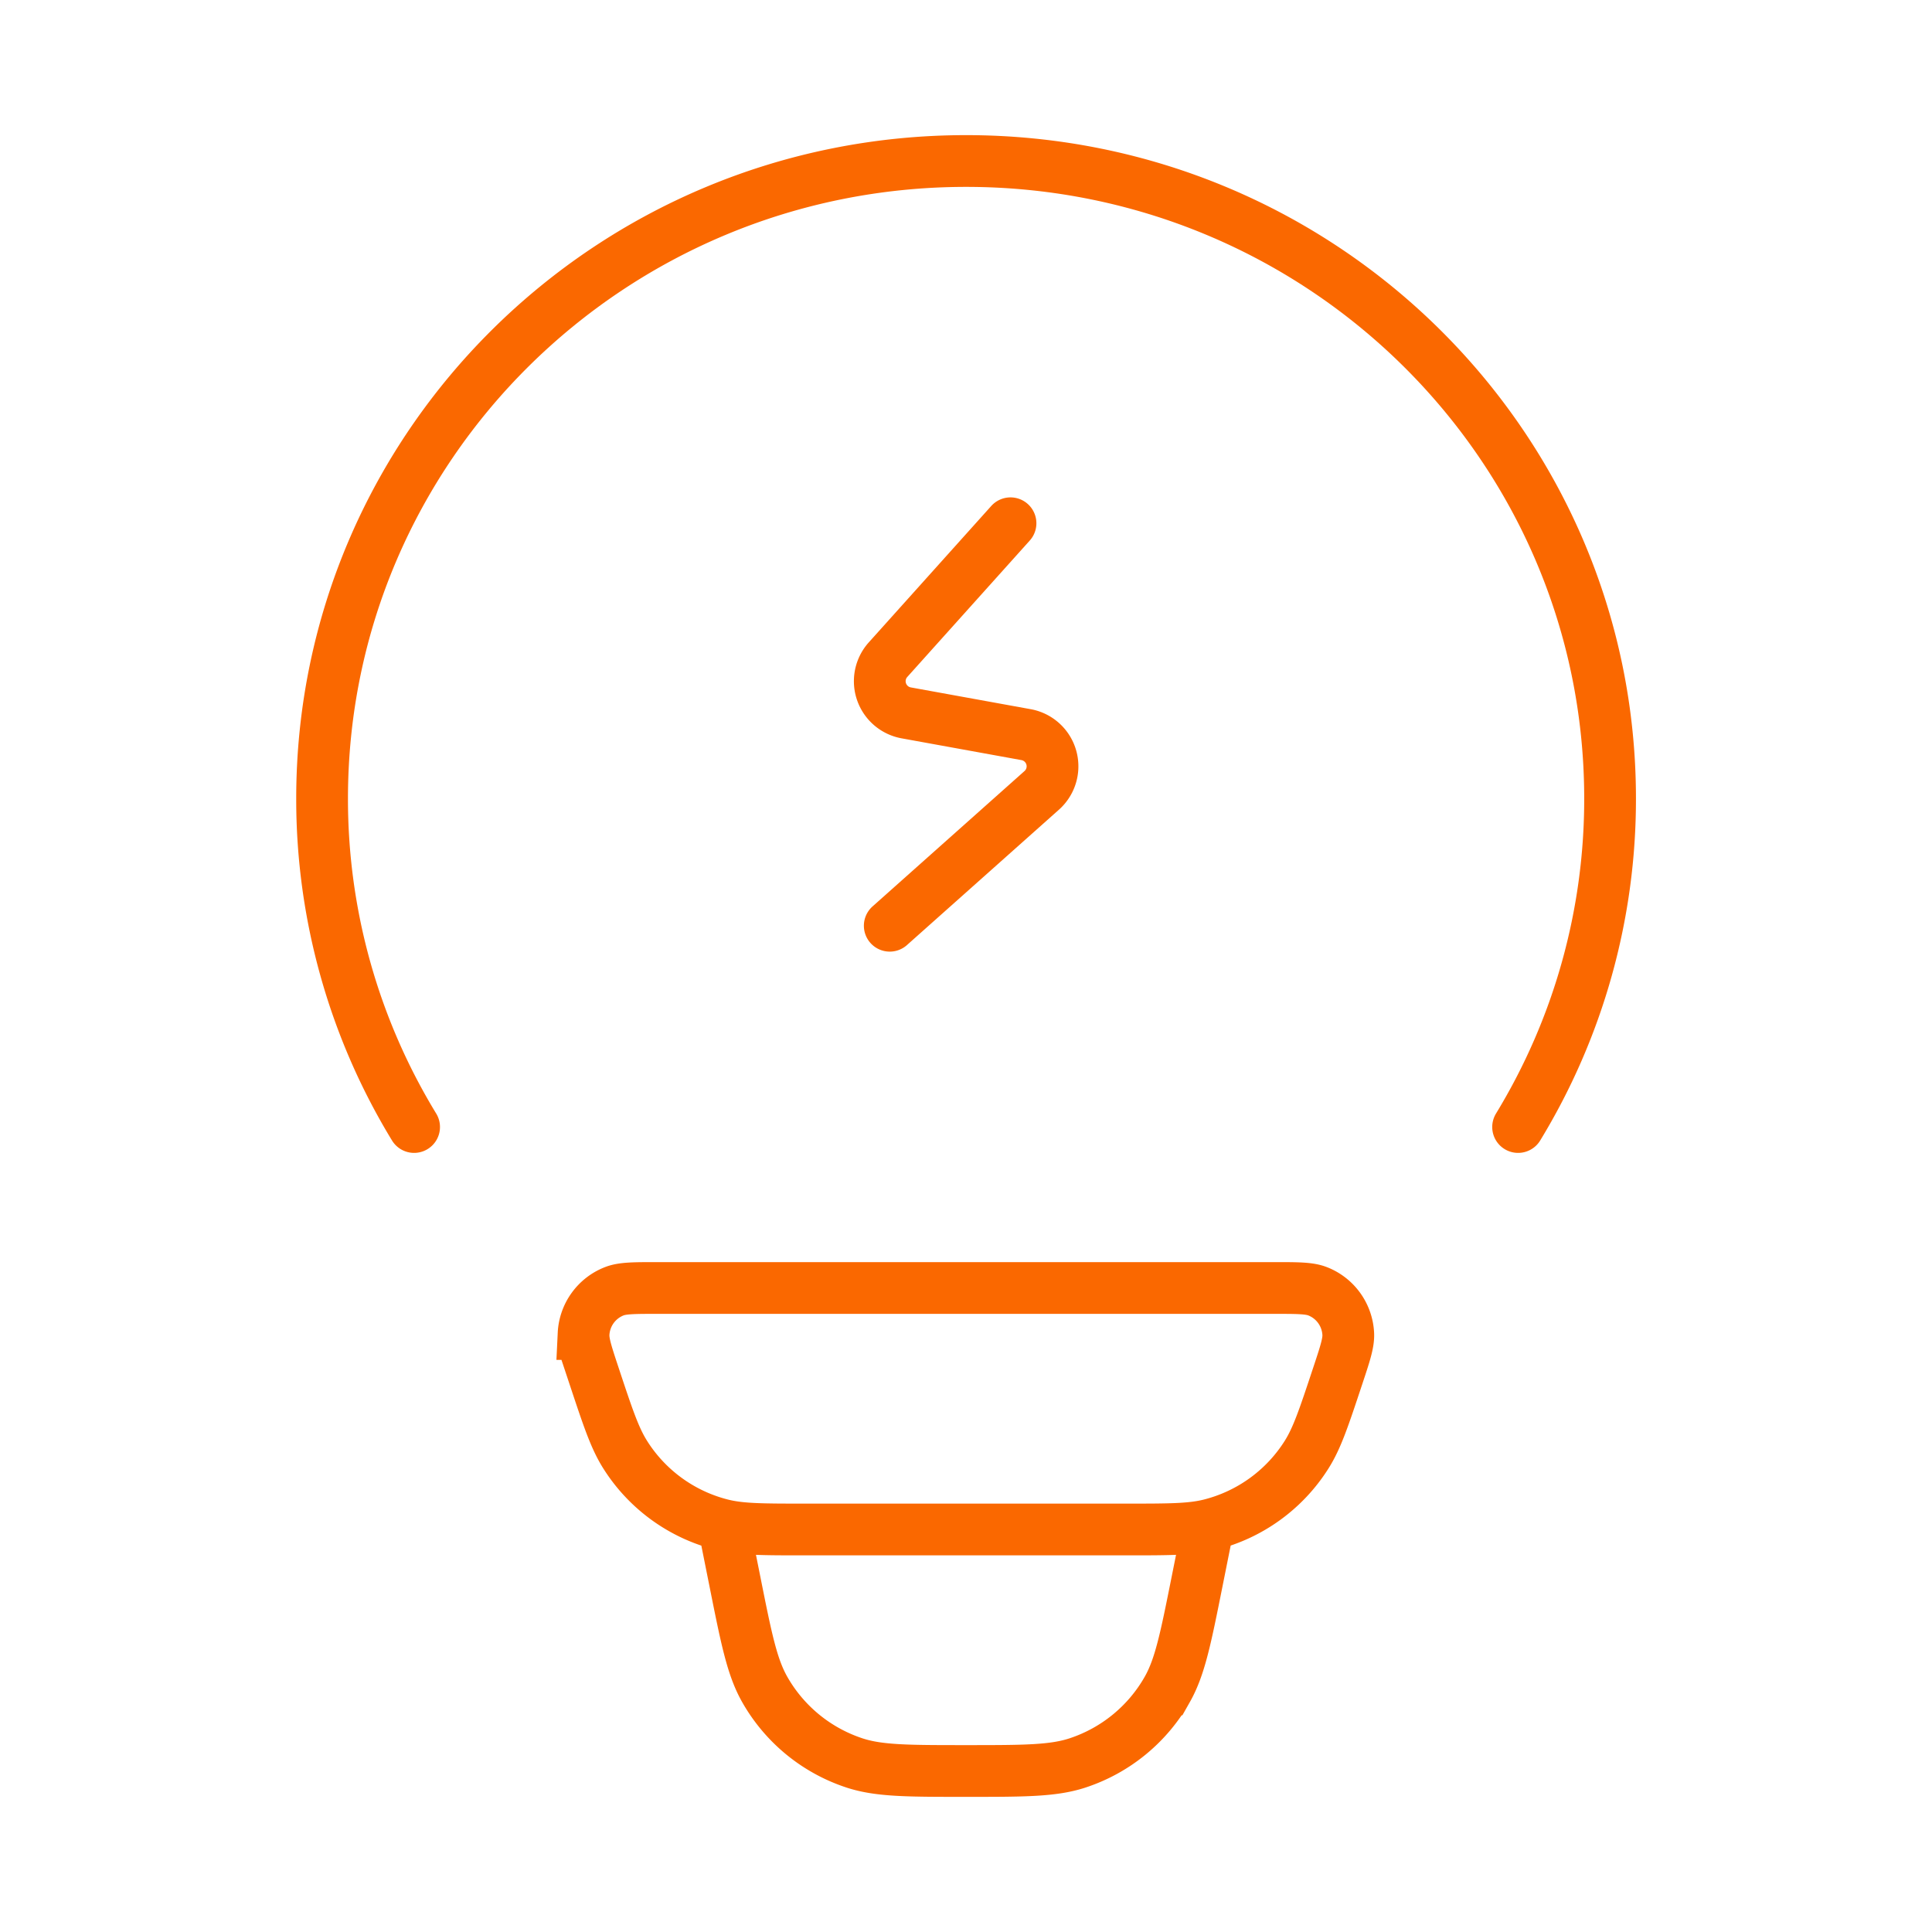 <svg xmlns="http://www.w3.org/2000/svg" width="56" height="56" fill="none"><path stroke="#FA6800" stroke-linecap="round" stroke-width="1.5" d="M12.003 32.667a18.25 18.25 0 0 1-2.667-9.523c0-10.205 8.357-18.477 18.667-18.477 10.309 0 18.666 8.272 18.666 18.477a18.25 18.25 0 0 1-2.666 9.523"/><path stroke="#FA6800" stroke-width="1.5" d="M17.224 39.896c-.214-.646-.321-.968-.309-1.23a1.4 1.4 0 0 1 .89-1.238c.243-.095.582-.095 1.26-.095H36.93c.678 0 1.017 0 1.26.095.515.2.863.685.89 1.238.012.262-.095.584-.31 1.23-.396 1.193-.594 1.79-.9 2.272a4.65 4.65 0 0 1-2.801 2.027c-.553.138-1.18.138-2.433.138h-9.278c-1.252 0-1.879 0-2.432-.138a4.65 4.65 0 0 1-2.802-2.027c-.306-.483-.504-1.08-.9-2.272ZM35 44.333l-.302 1.509c-.33 1.65-.495 2.475-.864 3.127a4.667 4.667 0 0 1-2.599 2.13c-.711.234-1.552.234-3.235.234-1.683 0-2.524 0-3.235-.234a4.668 4.668 0 0 1-2.599-2.13c-.37-.652-.534-1.477-.864-3.127L21 44.333"/><path stroke="#FA6800" stroke-linecap="round" stroke-linejoin="round" stroke-width="1.5" d="m29.29 15.167-3.55 3.954a.933.933 0 0 0 .527 1.542l3.474.631a.933.933 0 0 1 .454 1.615l-4.405 3.924"/></svg>